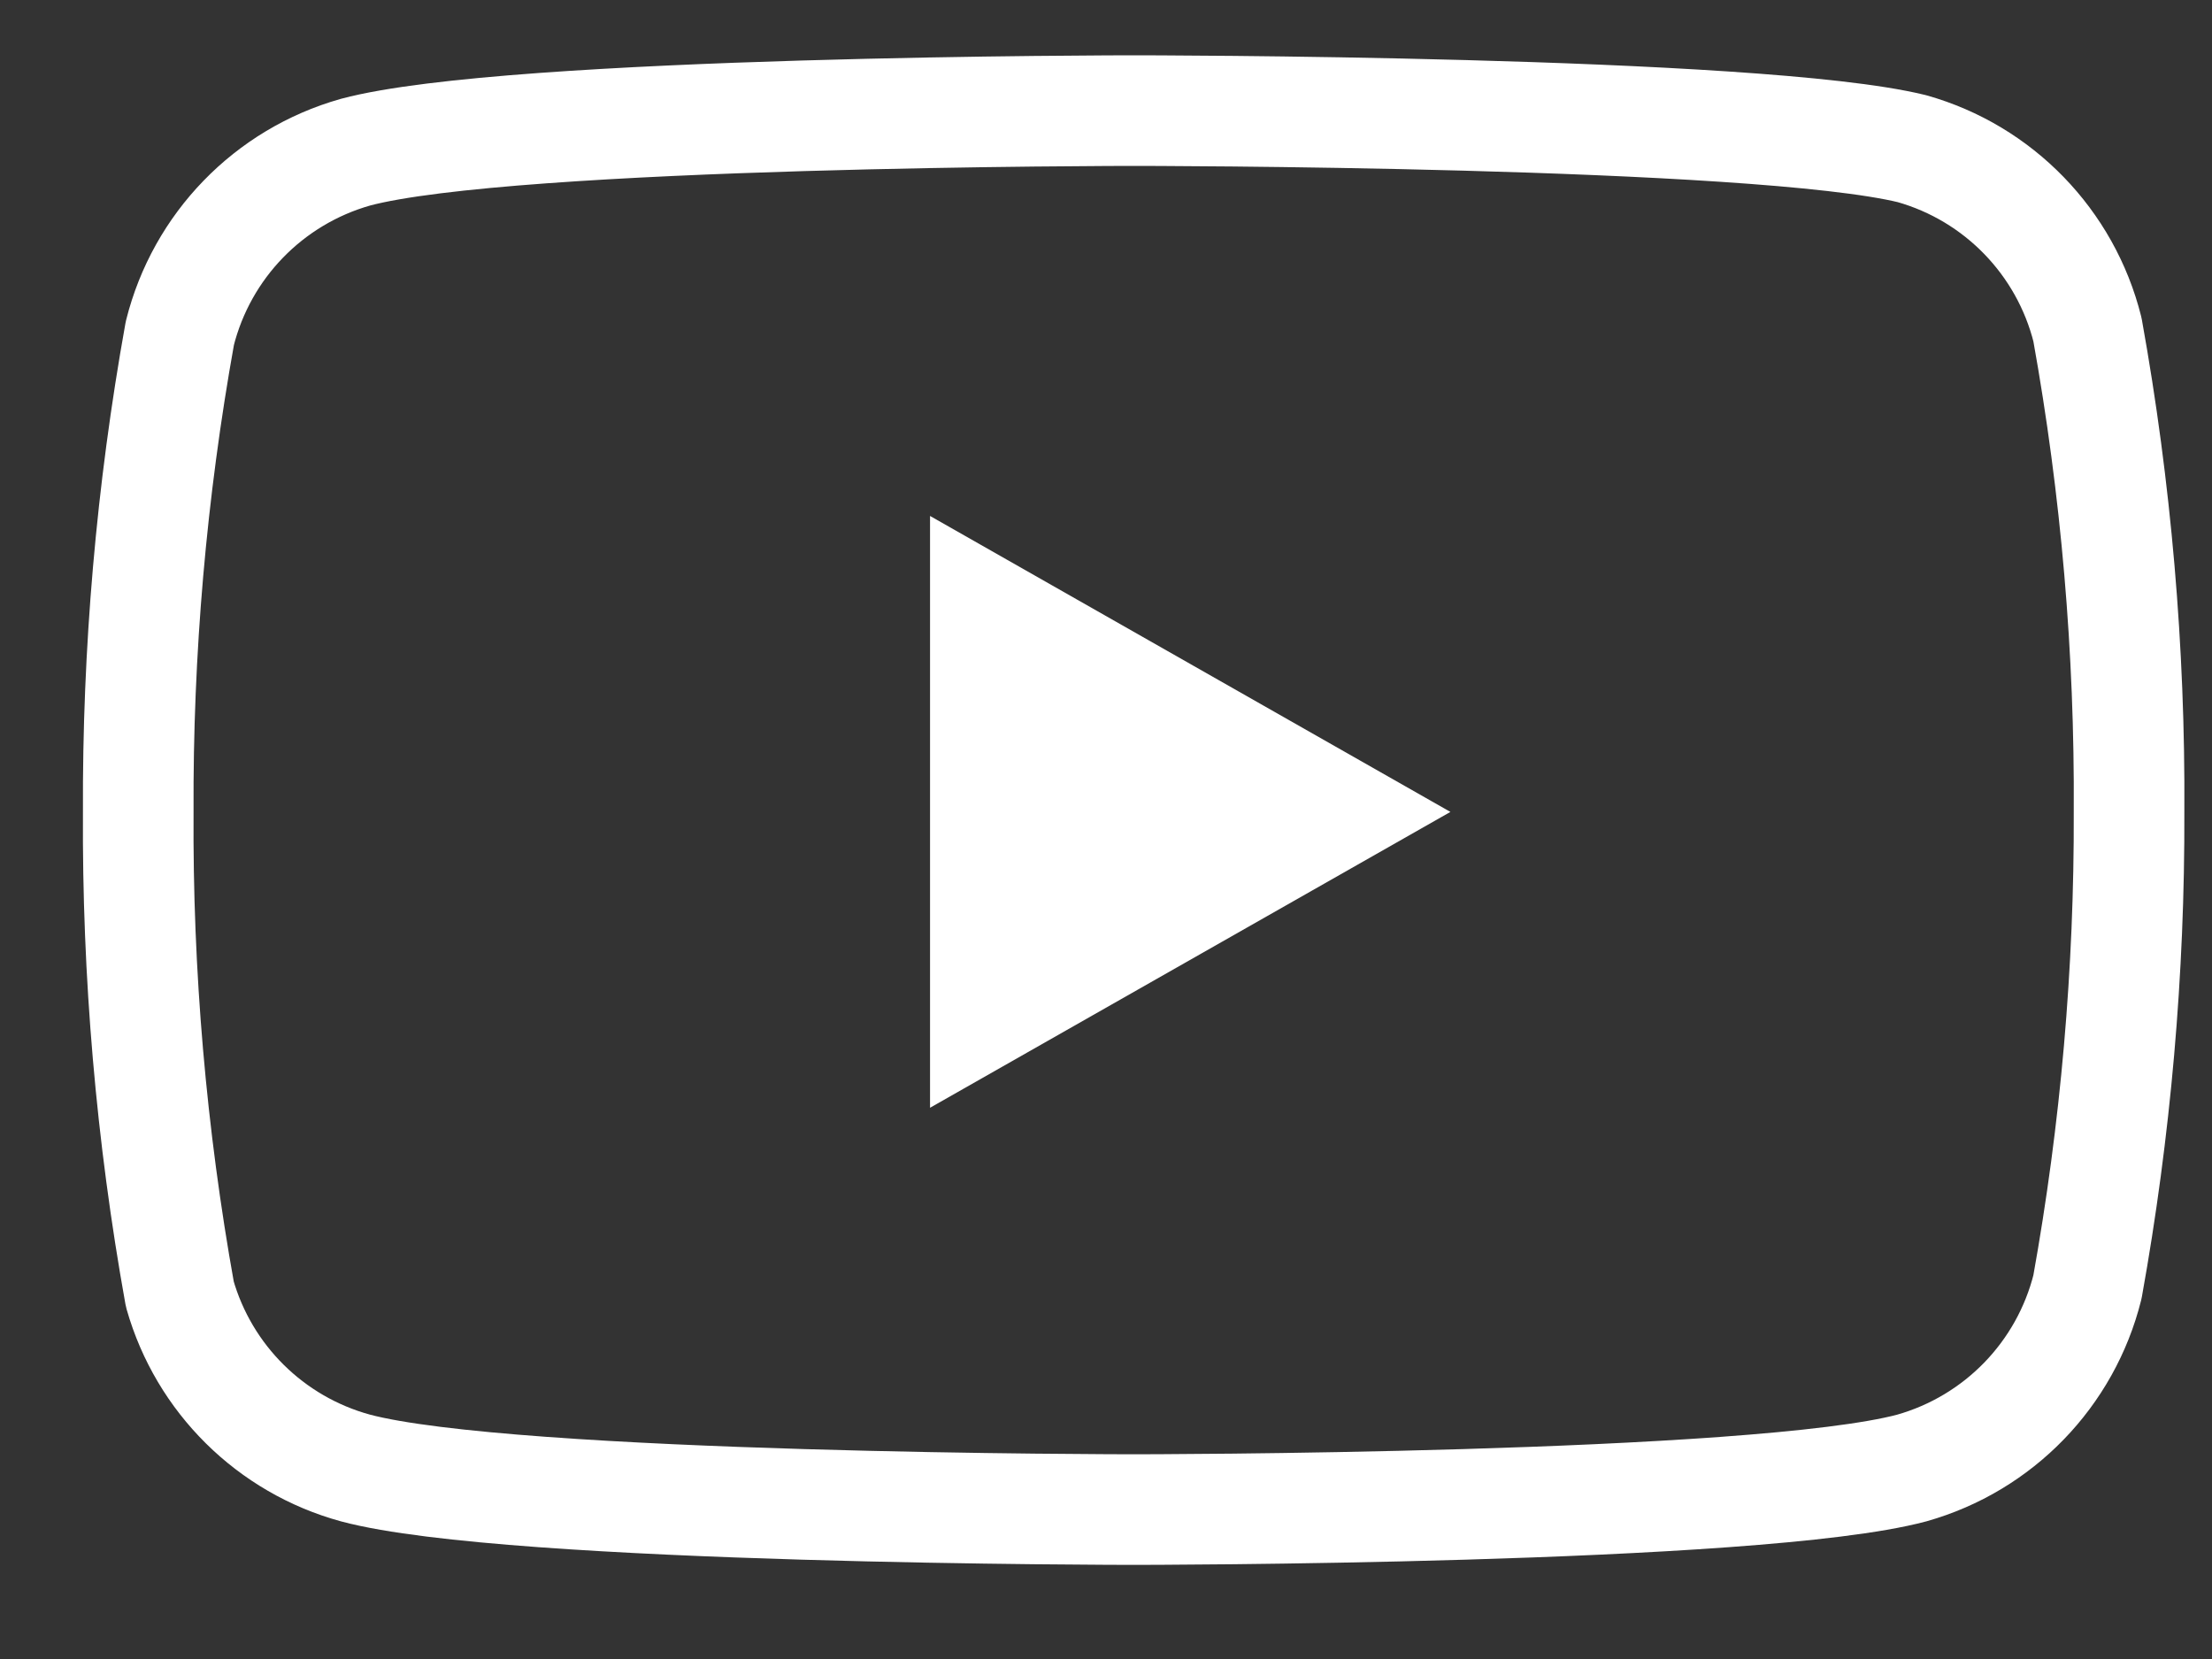 <?xml version="1.0" encoding="UTF-8"?>
<svg width="20px" height="15px" viewBox="0 0 20 15" version="1.1" xmlns="http://www.w3.org/2000/svg" xmlns:xlink="http://www.w3.org/1999/xlink">
    <rect x="0" y="0" width="20" height="15" fill="#333333" stroke="none"/>
    <title>8CB9CCE5-D337-4E22-9CAF-7B4E27F0772A</title>
    <g id="Page-1" stroke="none" stroke-width="1" fill="none" fill-rule="evenodd">
        <g id="1.0_Homepage" transform="translate(-1122, -4088)">
            <g id="Footer/" transform="translate(0, 3768)">
                <g id="youtube" transform="translate(1122, 320)">
                    <path d="M18.874,2.98 C18.676,2.19 18.07,1.565 17.286,1.344 C15.879,1 10.25,1 10.25,1 C10.25,1 4.621,1 3.214,1.376 C2.43,1.598 1.824,2.222 1.626,3.013 C1.369,4.441 1.243,5.89 1.25,7.341 C1.241,8.803 1.367,10.263 1.626,11.702 C1.844,12.467 2.446,13.063 3.214,13.273 C4.621,13.649 10.25,13.649 10.25,13.649 C10.25,13.649 15.879,13.649 17.286,13.273 C18.07,13.051 18.676,12.427 18.874,11.636 C19.129,10.219 19.255,8.781 19.25,7.341 C19.259,5.879 19.133,4.419 18.874,2.98 Z" id="Path" stroke="#FFFFFF" stroke-linecap="round" stroke-linejoin="round"></path>
                    <polygon id="Path" fill="#FFFFFF" points="8.409 10.016 13.114 7.341 8.409 4.665"></polygon>
                </g>
            </g>
        </g>
    </g>
</svg>